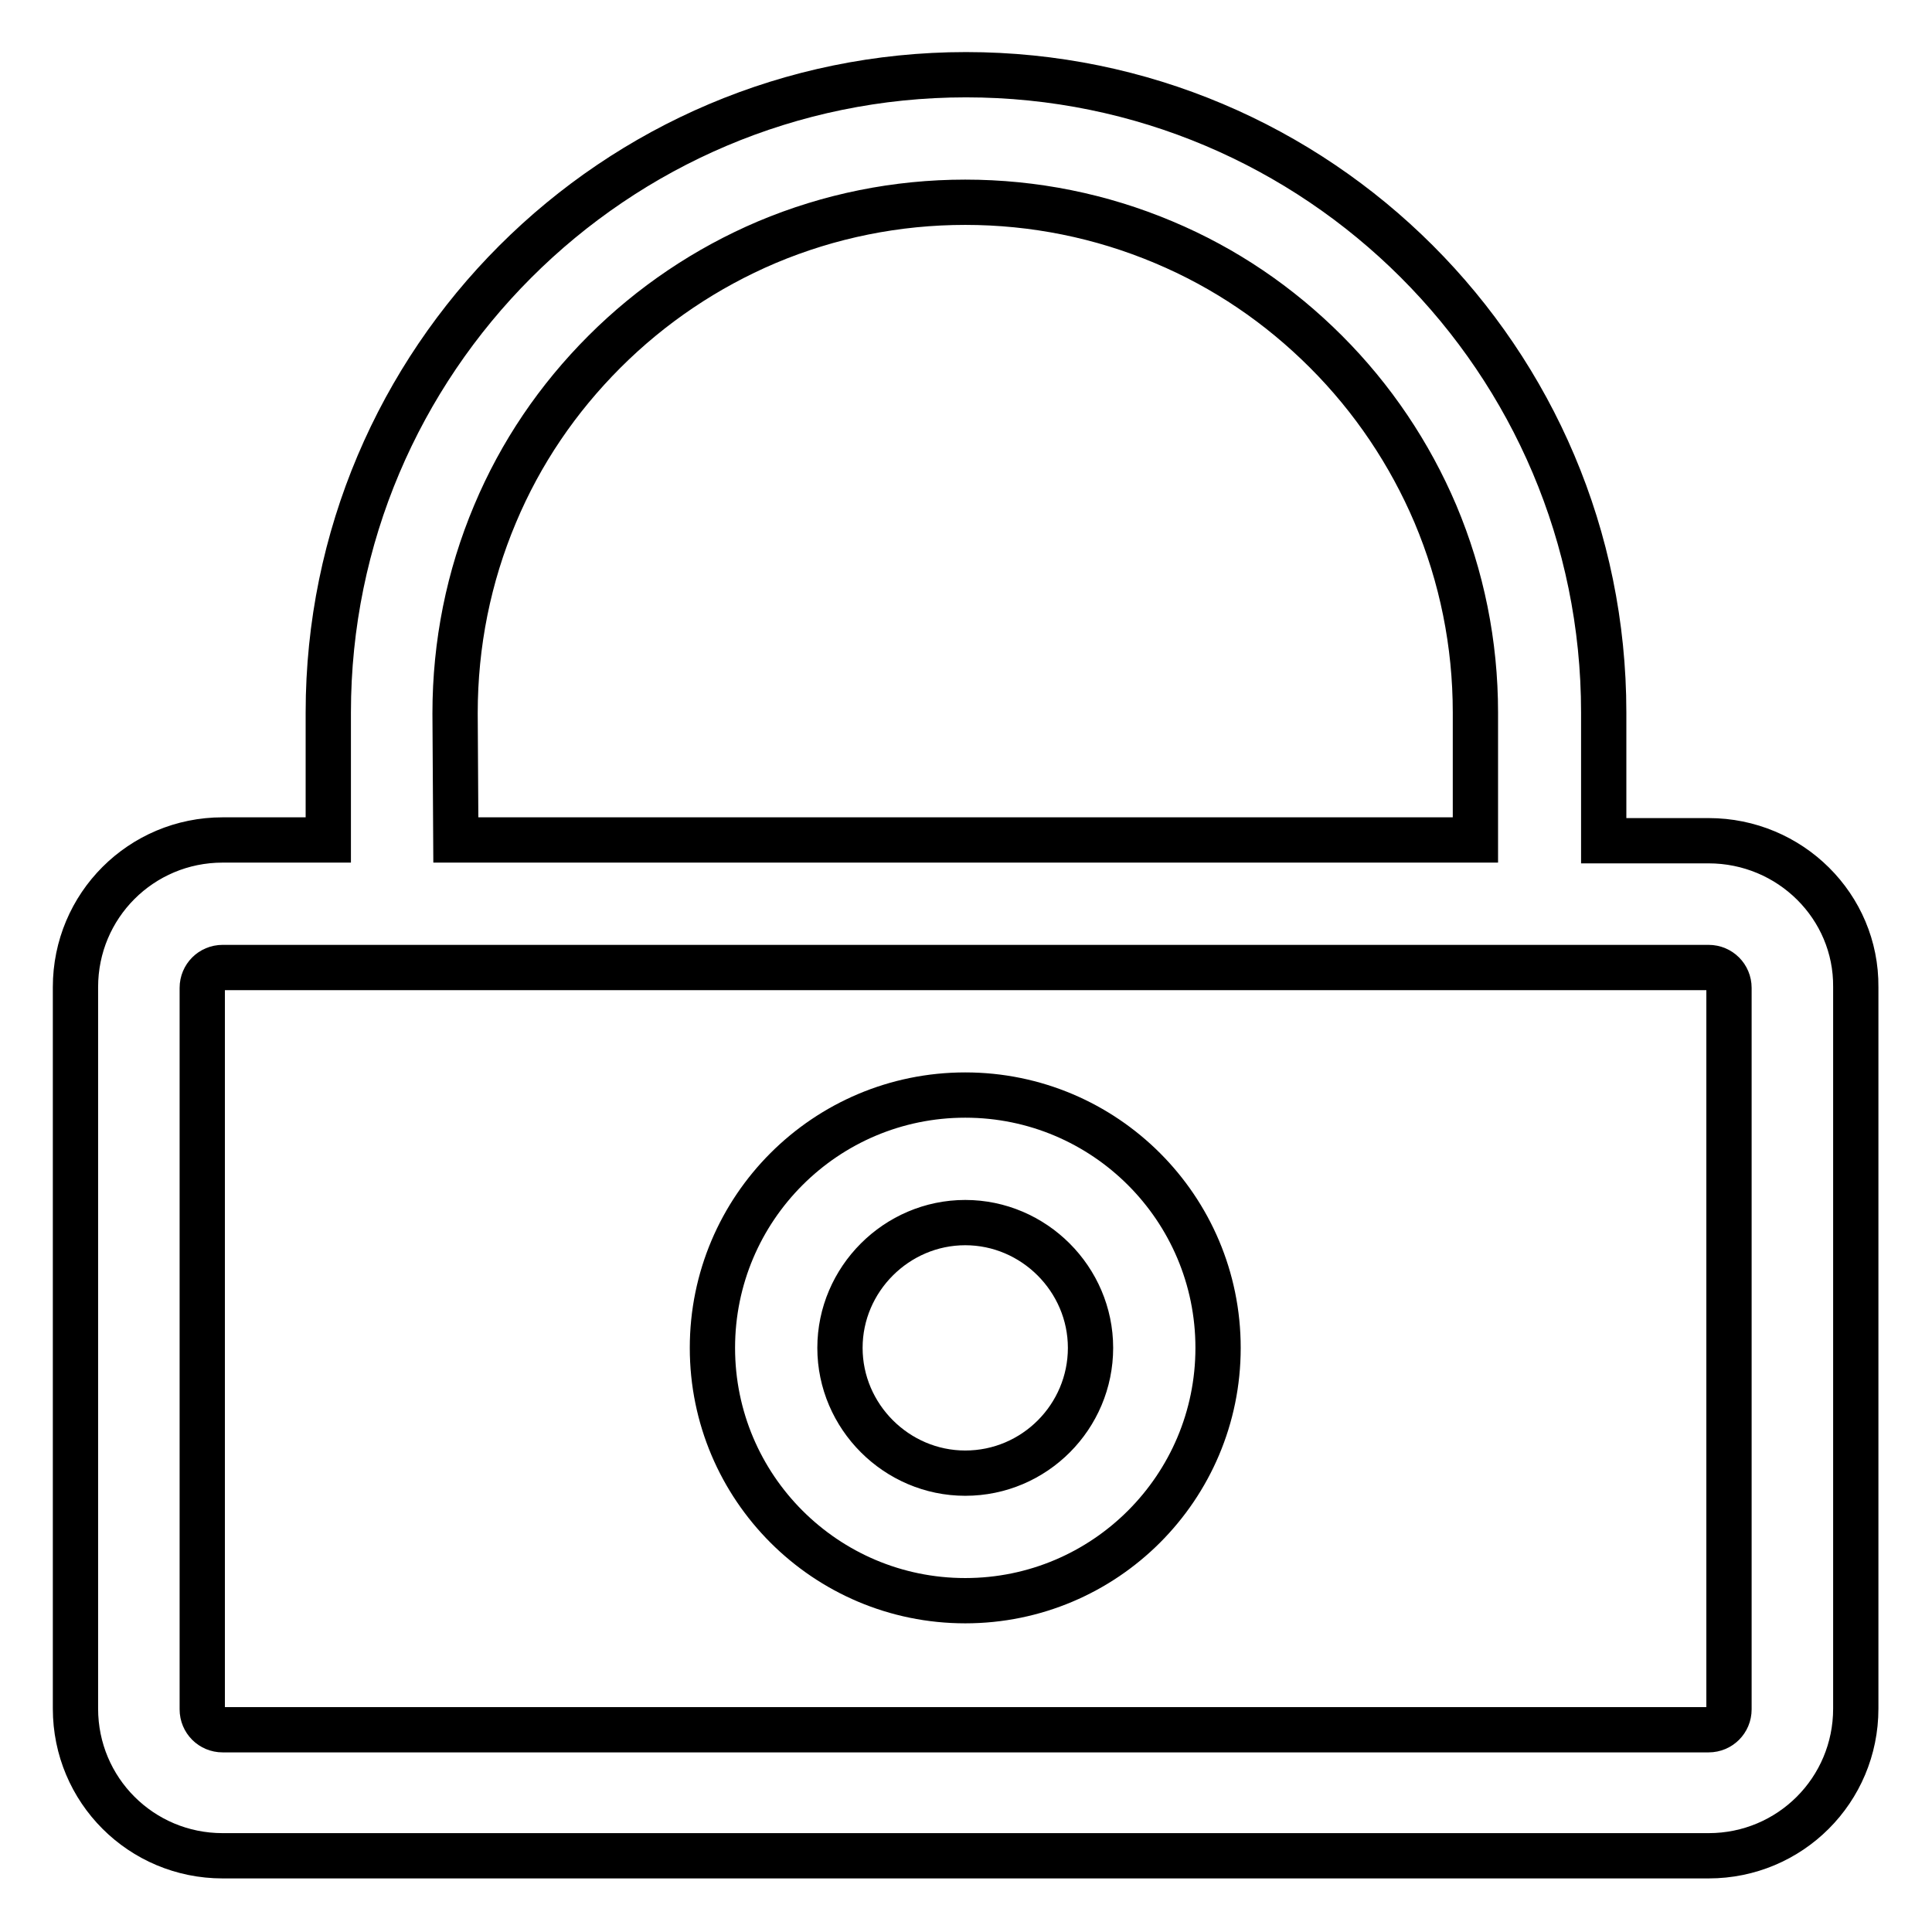 <?xml version="1.0" encoding="utf-8"?>
<!-- Svg Vector Icons : http://www.onlinewebfonts.com/icon -->
<!DOCTYPE svg PUBLIC "-//W3C//DTD SVG 1.1//EN" "http://www.w3.org/Graphics/SVG/1.1/DTD/svg11.dtd">
<svg version="1.1" xmlns="http://www.w3.org/2000/svg" xmlns:xlink="http://www.w3.org/1999/xlink" x="0px" y="0px" viewBox="0 0 256 256" enable-background="new 0 0 256 256" xml:space="preserve">
<g> <path stroke-width="6" fill-opacity="0" stroke="#000000"  d="M226.4,111.4h-13.9V94.4c0-46.7-37.9-84.5-84.5-84.5S43.5,47.8,43.5,94.4v16.9H29.5 c-10.8,0-19.5,8.7-19.5,19.5v95.6c0,10.8,8.7,19.5,19.5,19.5h196.9c10.8,0,19.5-8.7,19.5-19.5v-95.6 C246,120.1,237.2,111.4,226.4,111.4z M60.3,94.5L60.3,94.5c0-9.2,1.8-18.1,5.3-26.4c3.4-8.1,8.3-15.3,14.5-21.5 c6.2-6.2,13.5-11.1,21.5-14.5c8.3-3.5,17.2-5.3,26.3-5.3c9.1,0,18,1.8,26.3,5.3c8.1,3.4,15.3,8.3,21.5,14.5 c6.2,6.2,11.1,13.5,14.5,21.5c3.5,8.3,5.3,17.2,5.3,26.3v16.9H60.4L60.3,94.5z M229.1,226.5c0,1.5-1.2,2.7-2.7,2.7H29.5 c-1.5,0-2.7-1.2-2.7-2.7v-95.6c0-1.5,1.2-2.7,2.7-2.7h196.9c1.5,0,2.7,1.2,2.7,2.7V226.5L229.1,226.5z M127.9,145.1 c-18.5,0-33.5,15-33.5,33.5s15,33.5,33.5,33.5s33.5-15,33.5-33.5S146.4,145.1,127.9,145.1z M127.9,195.2c-9.1,0-16.6-7.5-16.6-16.6 s7.5-16.6,16.6-16.6c9.1,0,16.6,7.5,16.6,16.6S137.1,195.2,127.9,195.2z"/></g>
</svg>